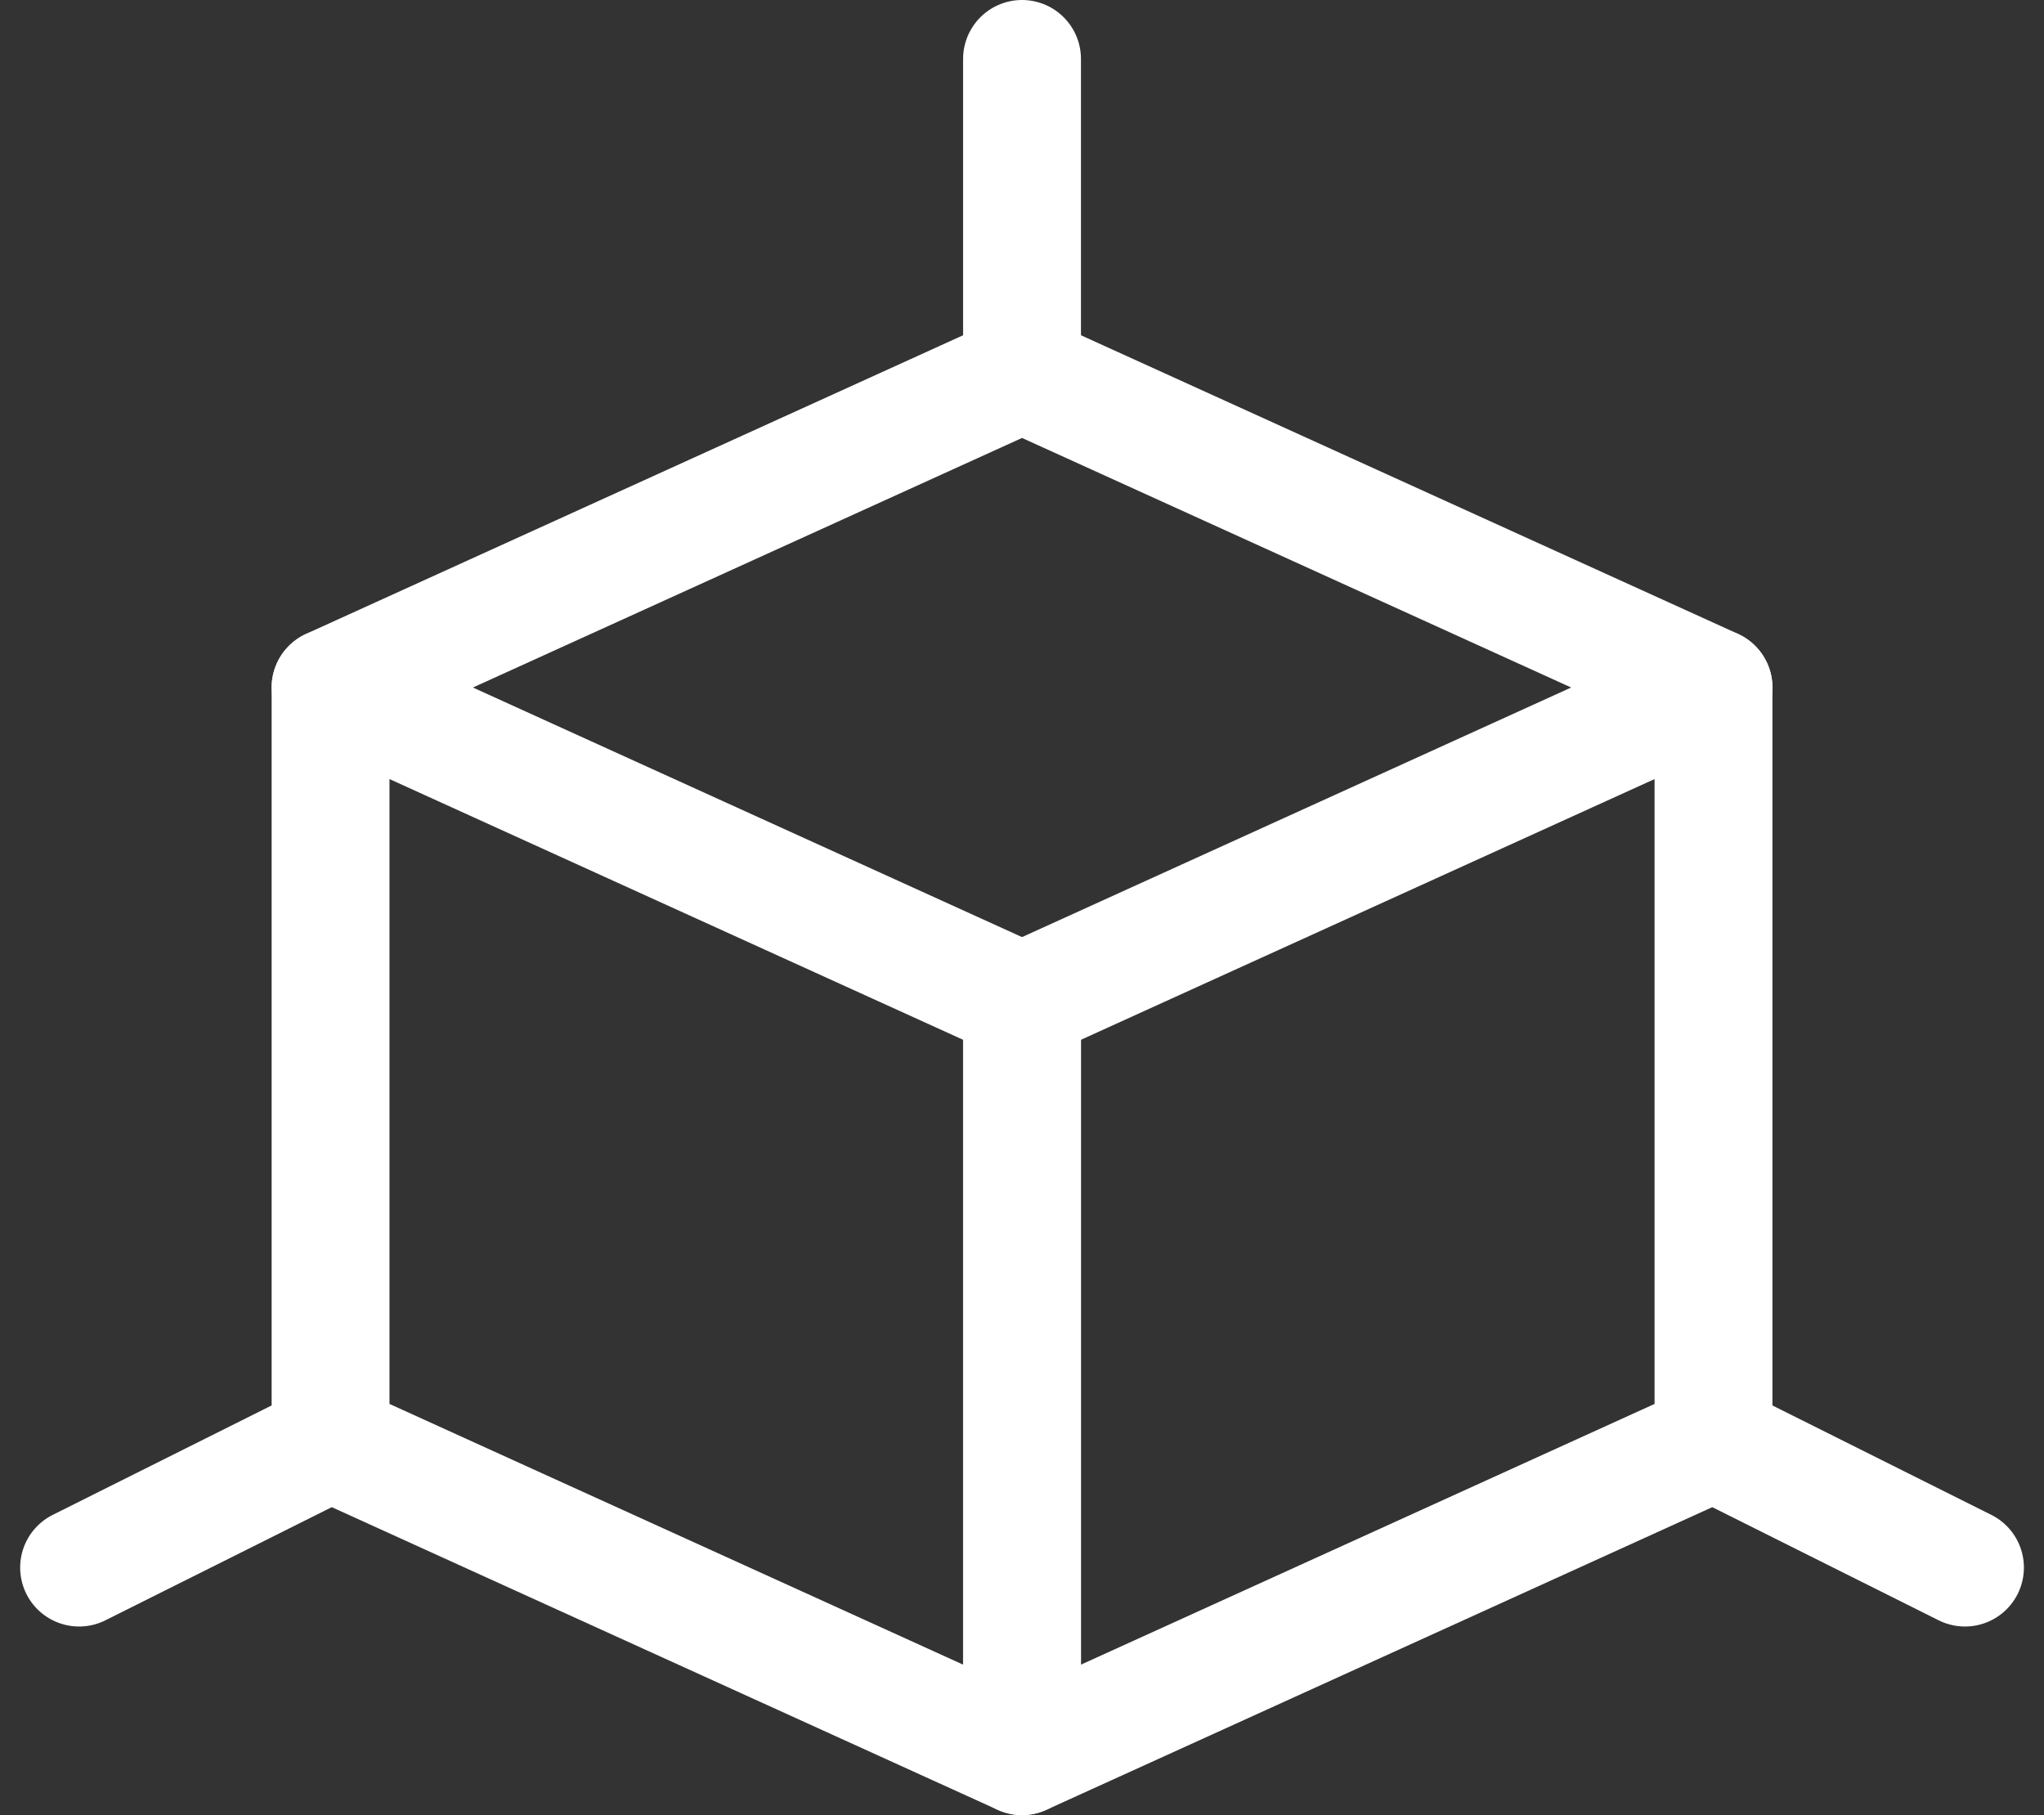 <svg xmlns="http://www.w3.org/2000/svg" width="34.683" height="30.8" viewBox="0 0 34.683 30.8">
  <rect x="0" y="0" width="34.683" height="30.8" fill="#333333" stroke="none"/>
  <g id="Integrity" transform="translate(0.592 -0.84)">
    <path id="Path_2978" data-name="Path 2978" d="M15.483,14.673,3.75,9.34v12.8l11.733,5.333Z" transform="translate(1.267 3.167)" fill="none" stroke="#fff" stroke-linecap="round" stroke-linejoin="round" stroke-width="2"/>
    <path id="Path_2979" data-name="Path 2979" d="M12,14.673,23.733,9.34v12.8L12,27.473Z" transform="translate(4.75 3.167)" fill="none" stroke="#fff" stroke-linecap="round" stroke-linejoin="round" stroke-width="2"/>
    <path id="Path_2980" data-name="Path 2980" d="M27.217,10.923,15.483,5.59,3.75,10.923" transform="translate(1.267 1.583)" fill="none" stroke="#fff" stroke-linecap="round" stroke-linejoin="round" stroke-width="2"/>
    <line id="Line_67" data-name="Line 67" y1="5.333" transform="translate(16.75 1.84)" fill="none" stroke="#fff" stroke-linecap="round" stroke-linejoin="round" stroke-width="2"/>
    <line id="Line_68" data-name="Line 68" x1="4.267" y2="2.133" transform="translate(0.75 25.307)" fill="none" stroke="#fff" stroke-linecap="round" stroke-linejoin="round" stroke-width="2"/>
    <line id="Line_69" data-name="Line 69" x2="4.267" y2="2.133" transform="translate(28.483 25.307)" fill="none" stroke="#fff" stroke-linecap="round" stroke-linejoin="round" stroke-width="2"/>
  </g>
</svg>
